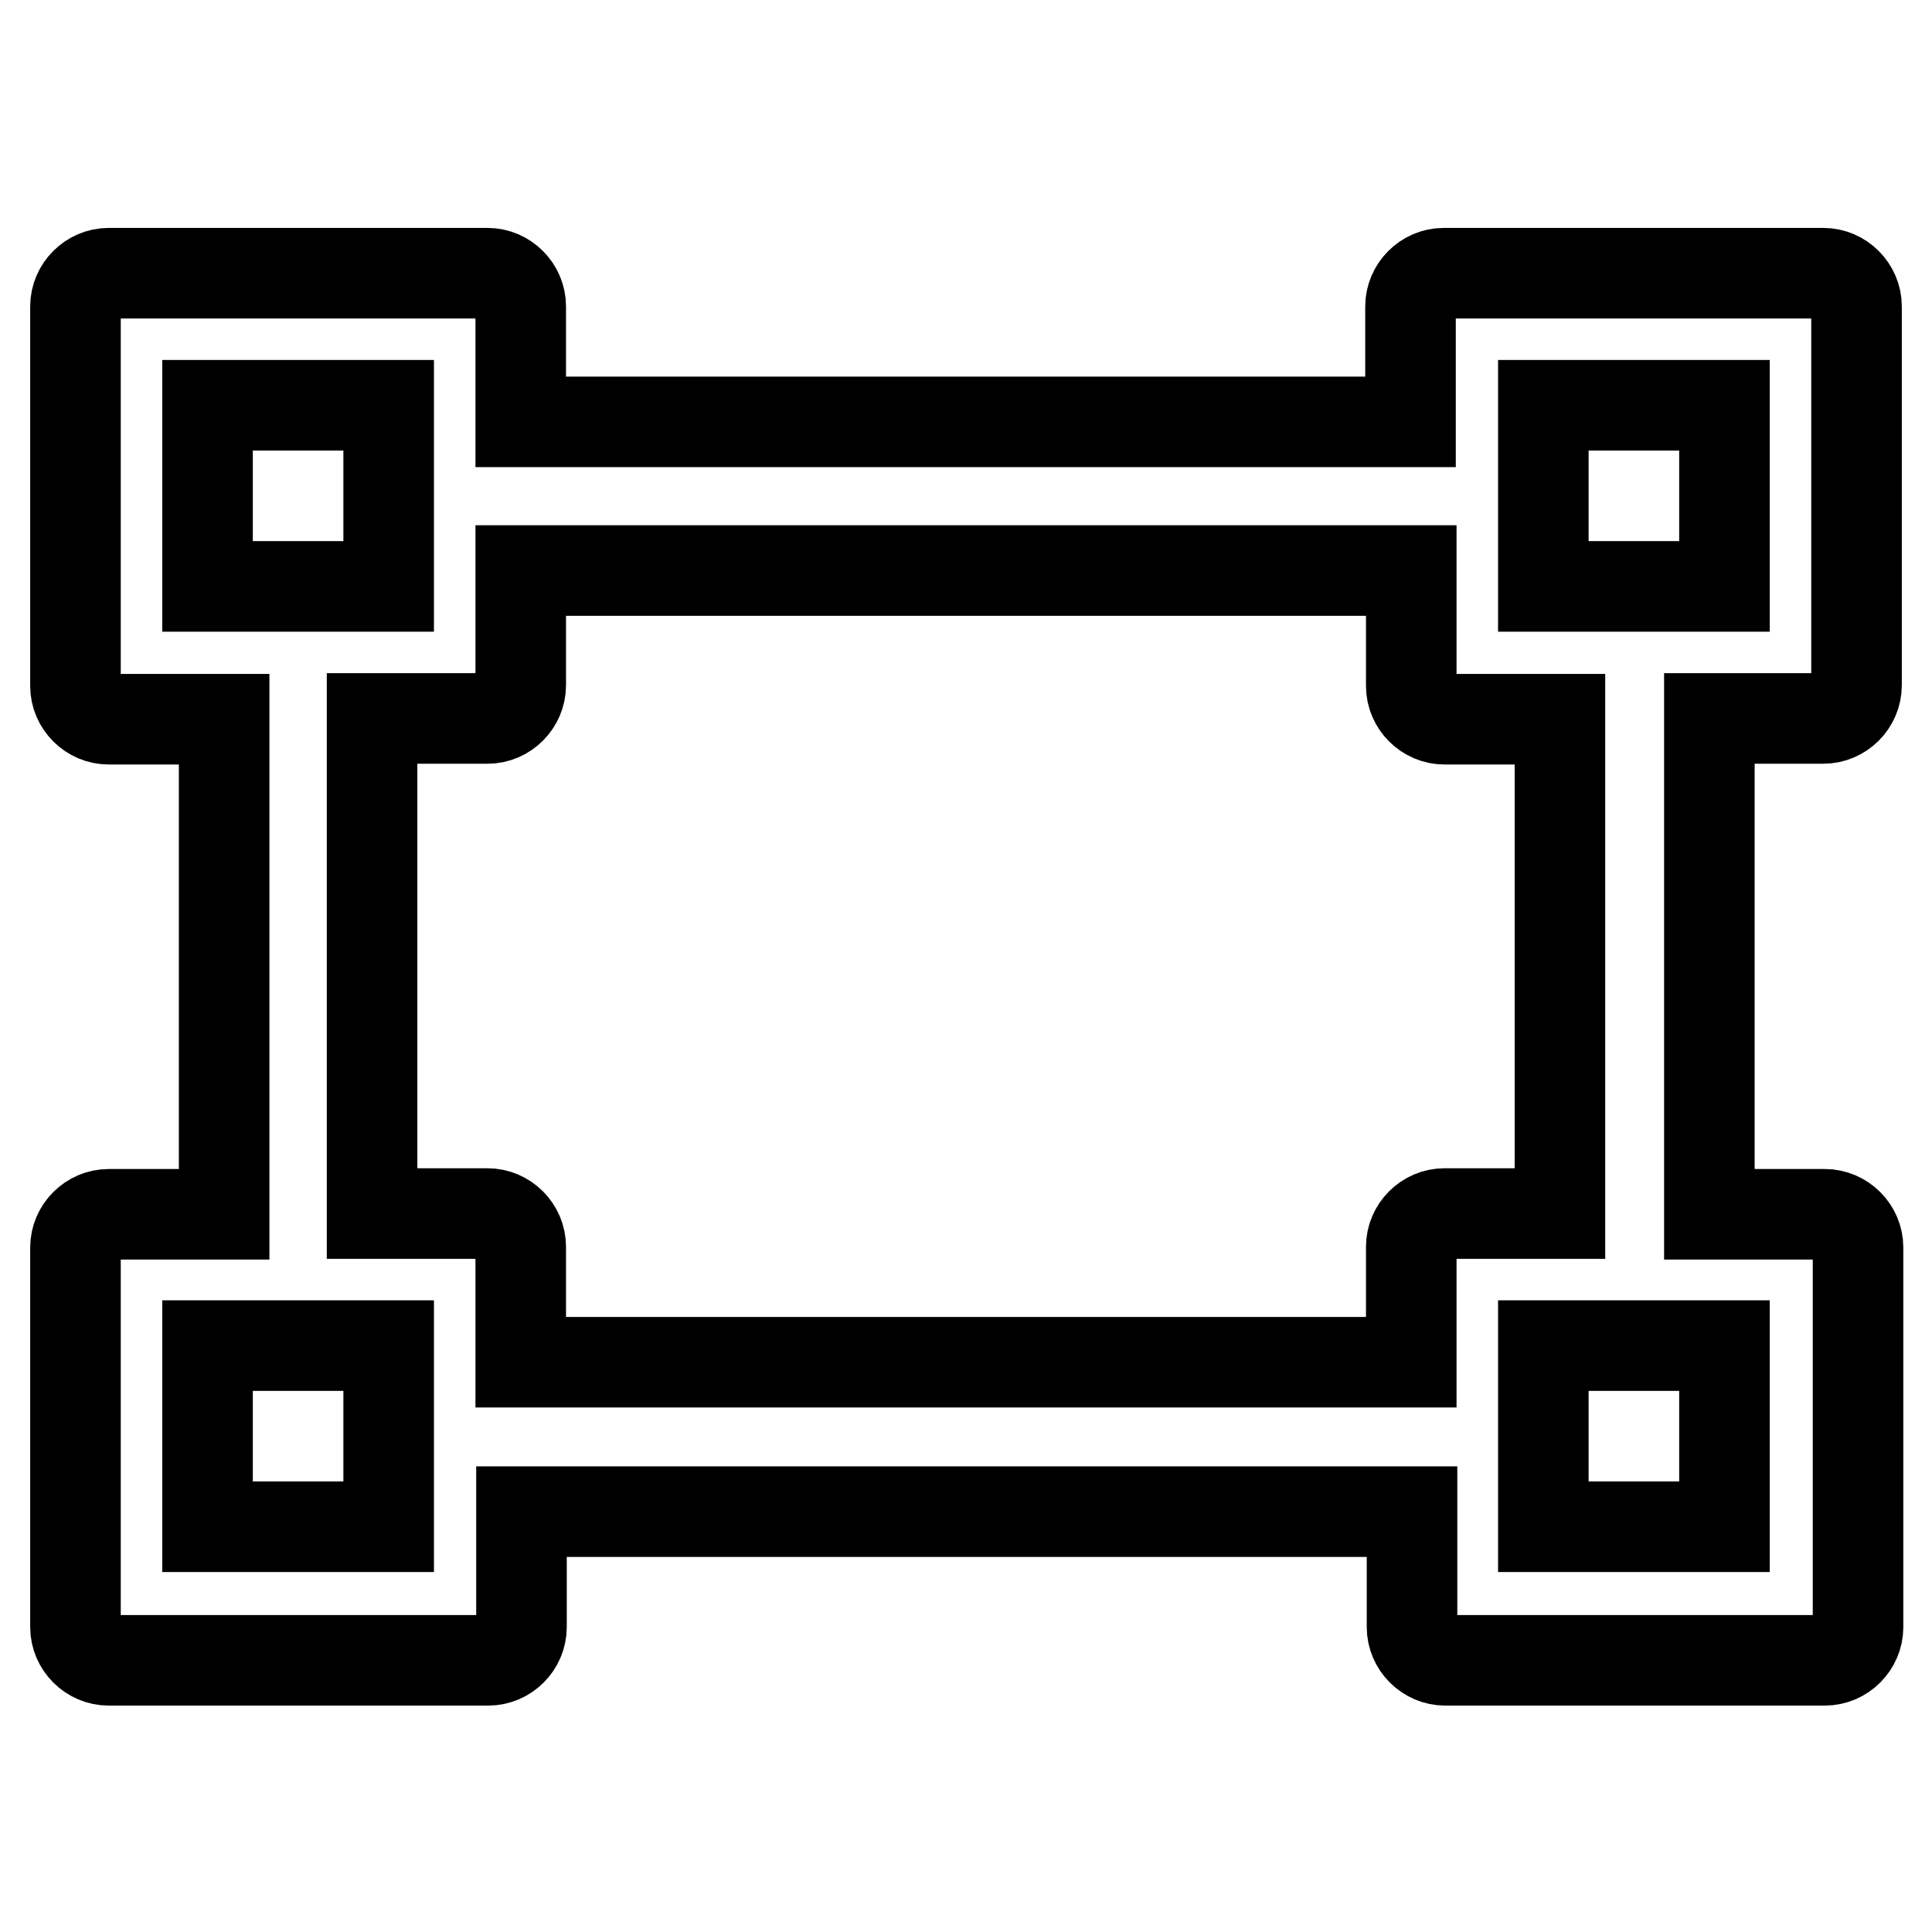 <?xml version="1.0" encoding="utf-8"?>
<!-- Svg Vector Icons : http://www.onlinewebfonts.com/icon -->
<!DOCTYPE svg PUBLIC "-//W3C//DTD SVG 1.1//EN" "http://www.w3.org/Graphics/SVG/1.1/DTD/svg11.dtd">
<svg version="1.1" xmlns="http://www.w3.org/2000/svg" xmlns:xlink="http://www.w3.org/1999/xlink" x="0px" y="0px" viewBox="0 0 256 256" enable-background="new 0 0 256 256" xml:space="preserve">
<g> <path stroke-width="12" fill-opacity="0" stroke="#000000"  d="M241.6,95.2c2.4,0,4.4-2,4.4-4.4V40.6c0-2.4-2-4.4-4.4-4.4h-50.3c-2.4,0-4.4,2-4.4,4.4v15.3H69V40.6 c0-2.4-2-4.4-4.4-4.4H14.4c-2.4,0-4.4,2-4.4,4.4v50.3c0,2.4,2,4.4,4.4,4.4h15.3v65.6H14.4c-2.4,0-4.4,2-4.4,4.4v50.3 c0,2.4,2,4.4,4.4,4.4h50.3c2.4,0,4.4-2,4.4-4.4v-15.3h118v15.3c0,2.4,2,4.4,4.4,4.4h50.3c2.4,0,4.4-2,4.4-4.4v-50.3 c0-2.4-2-4.4-4.4-4.4h-15.3V95.2H241.6z M204.5,53.7h24v24h-24V53.7z M27.5,77.7v-24h24v24H27.5z M51.5,202.3h-24v-24h24V202.3z  M228.5,178.3v24h-24v-24H228.5z M206.7,160.8h-15.3c-2.4,0-4.4,2-4.4,4.4v15.3H69v-15.3c0-2.4-2-4.4-4.4-4.4H49.3V95.2h15.3 c2.4,0,4.4-2,4.4-4.4V75.6h118v15.3c0,2.4,2,4.4,4.4,4.4h15.3V160.8z"/></g>
</svg>